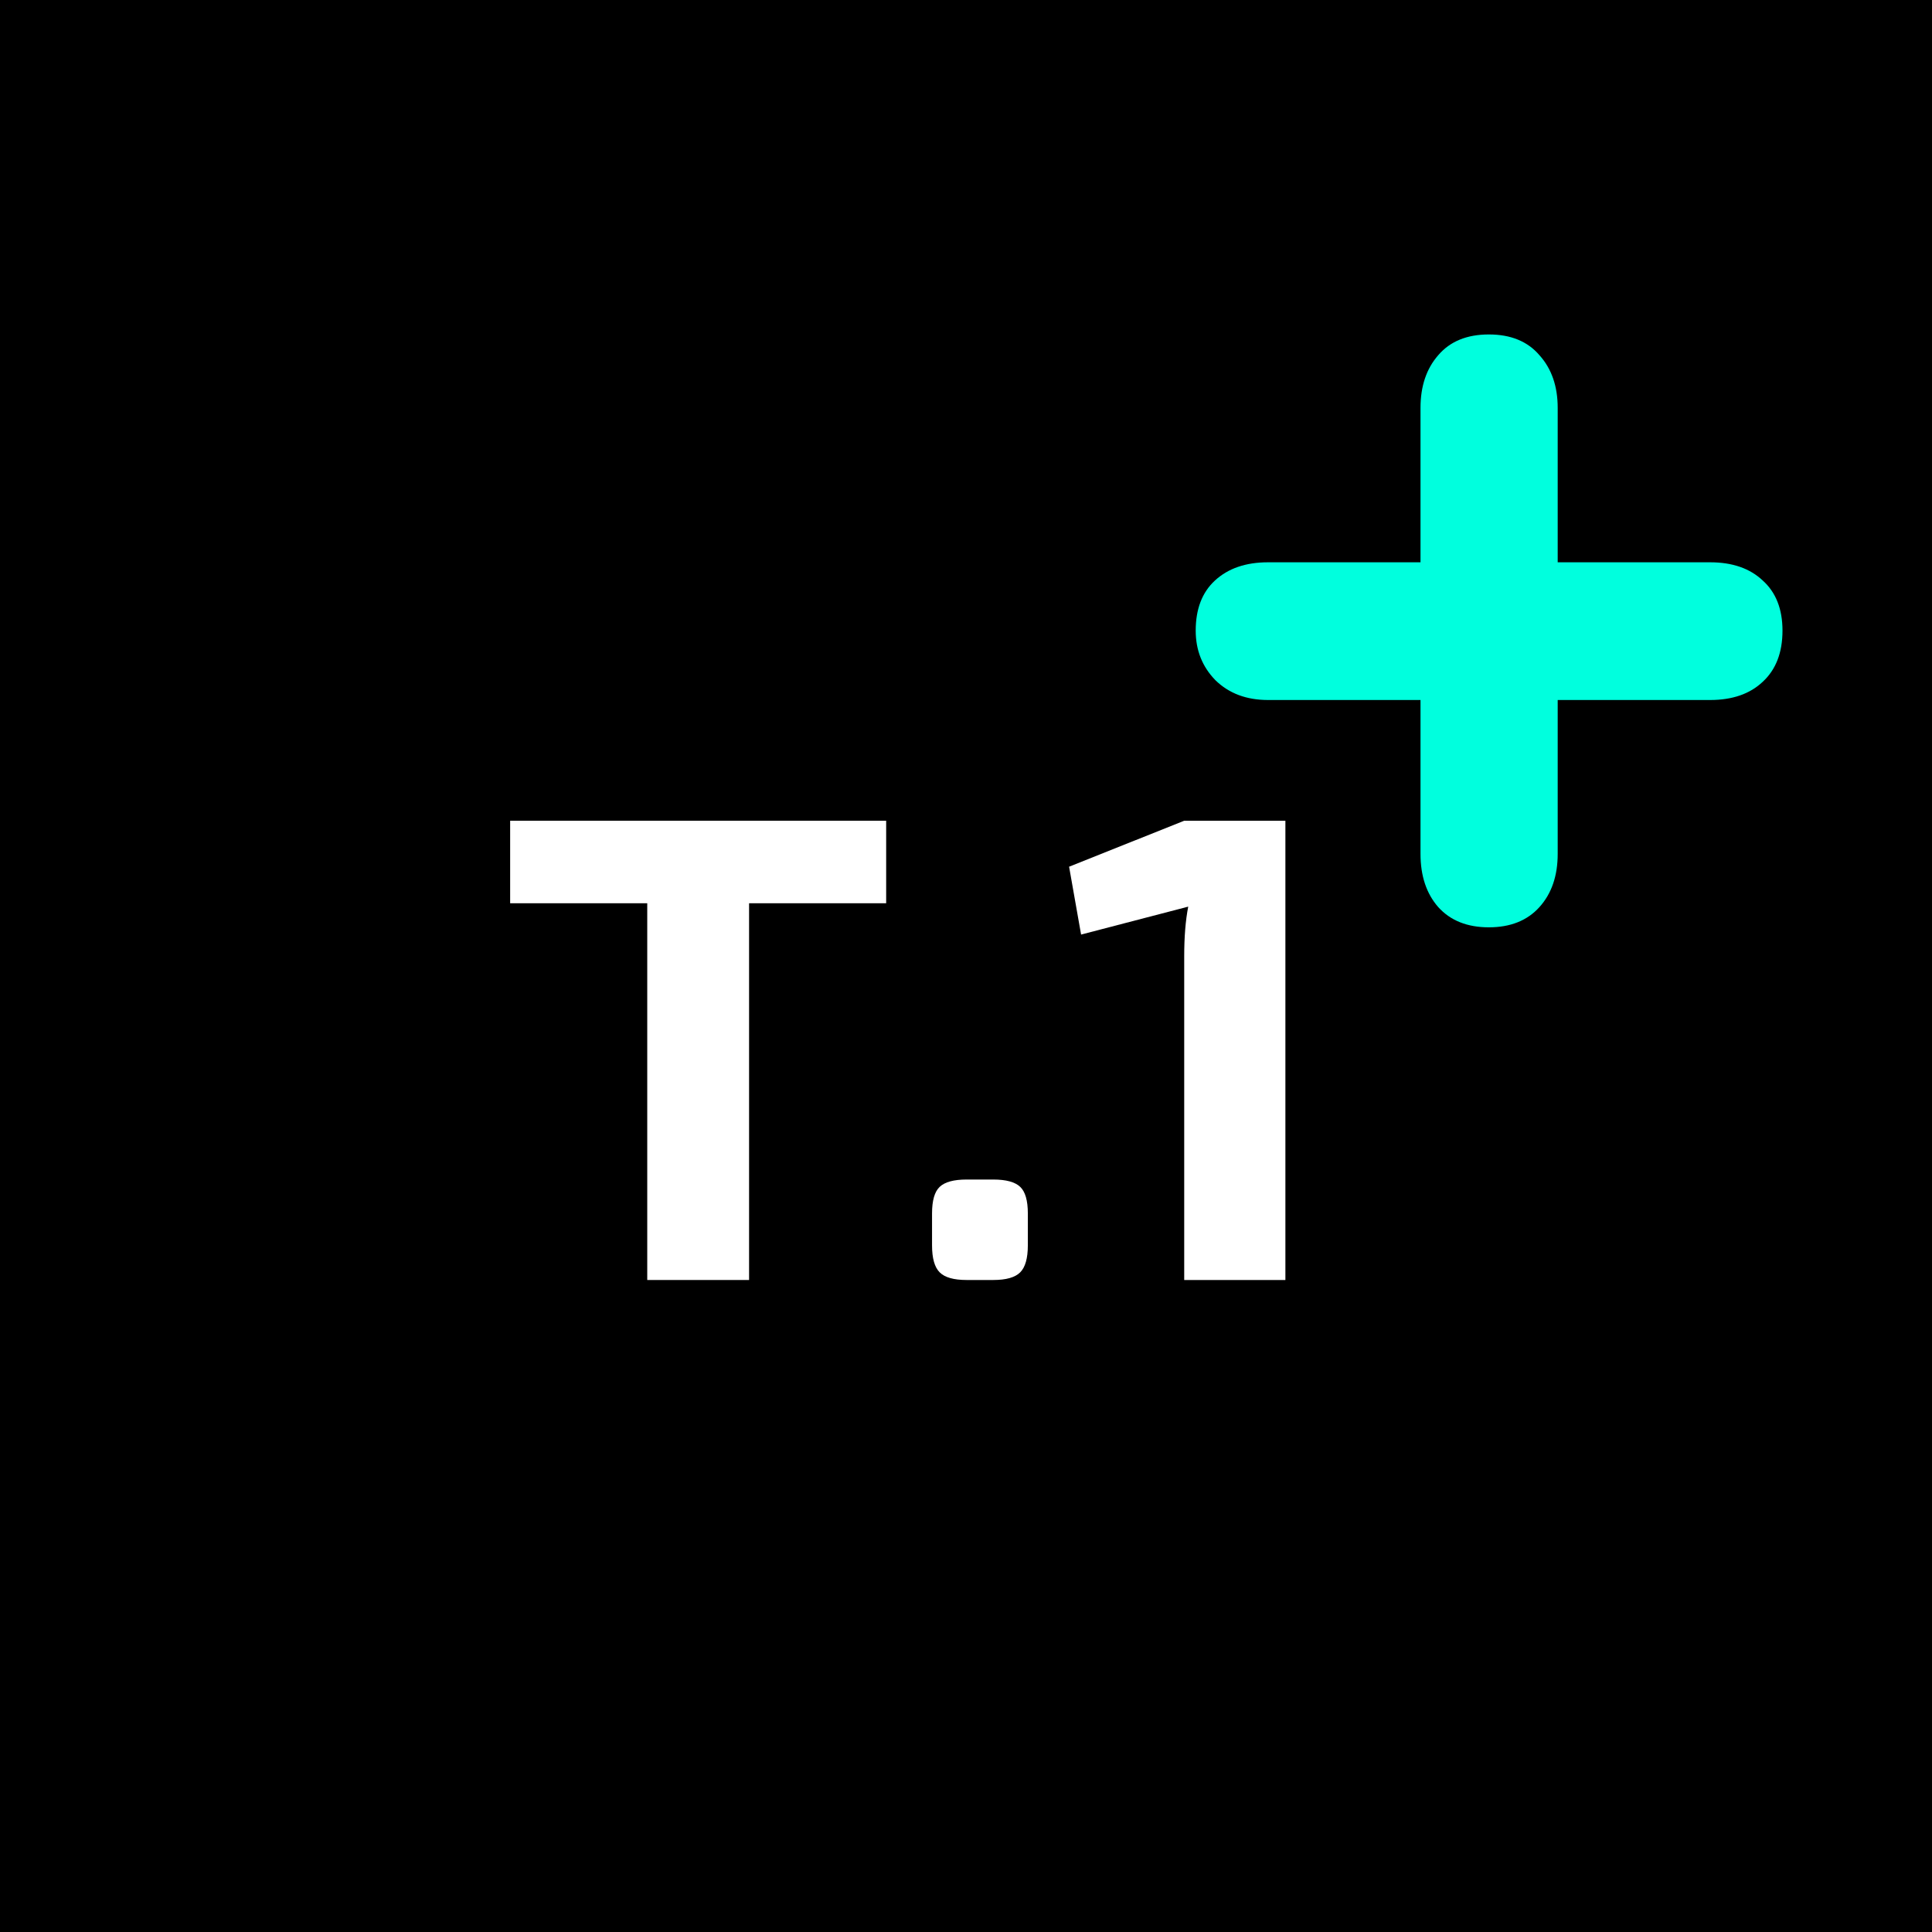 <svg xmlns="http://www.w3.org/2000/svg" xmlns:xlink="http://www.w3.org/1999/xlink" width="500" zoomAndPan="magnify" viewBox="0 0 375 375" height="500" preserveAspectRatio="xMidYMid meet" version="1.2"><defs><clipPath id="f06b488853"><path d="M 232.086 64.586 L 346 64.586 L 346 180 L 232.086 180 Z M 232.086 64.586 "/></clipPath></defs><g id="3f6b969678"><rect x="0" width="375" y="0" height="375" style="fill:#ffffff;fill-opacity:1;stroke:none;"/><rect x="0" width="375" y="0" height="375" style="fill:#000000;fill-opacity:1;stroke:none;"/><g clip-rule="nonzero" clip-path="url(#f06b488853)"><path style=" stroke:none;fill-rule:nonzero;fill:#00ffde;fill-opacity:1;" d="M 275.719 109.141 L 275.719 79.168 C 275.719 74.977 276.863 71.57 279.156 68.949 C 281.449 66.262 284.727 64.918 288.984 64.918 C 293.242 64.918 296.516 66.262 298.809 68.949 C 301.168 71.57 302.348 74.977 302.348 79.168 L 302.348 109.141 L 331.926 109.141 C 336.25 109.141 339.656 110.32 342.148 112.68 C 344.703 114.973 345.98 118.215 345.98 122.406 C 345.98 126.664 344.703 129.973 342.148 132.332 C 339.656 134.691 336.25 135.871 331.926 135.871 L 302.348 135.871 L 302.348 165.742 C 302.348 170 301.168 173.441 298.809 176.062 C 296.453 178.68 293.176 179.992 288.984 179.992 C 284.789 179.992 281.516 178.68 279.156 176.062 C 276.863 173.441 275.719 170 275.719 165.742 L 275.719 135.871 L 246.137 135.871 C 241.945 135.871 238.539 134.594 235.918 132.035 C 233.363 129.418 232.086 126.207 232.086 122.406 C 232.086 118.215 233.328 114.973 235.82 112.68 C 238.375 110.32 241.812 109.141 246.137 109.141 Z M 275.719 109.141 "/></g><g style="fill:#ffffff;fill-opacity:1;"><g transform="translate(96.692, 248.446)"><path style="stroke:none" d="M 75.312 -73.125 L 48.703 -73.125 L 48.703 0 L 28.938 0 L 28.938 -73.125 L 2.328 -73.125 L 2.328 -89.141 L 75.312 -89.141 Z M 75.312 -73.125 "/></g></g><g style="fill:#ffffff;fill-opacity:1;"><g transform="translate(174.315, 248.446)"><path style="stroke:none" d="M 13.312 -19.5 L 18.469 -19.5 C 20.969 -19.5 22.711 -19.023 23.703 -18.078 C 24.691 -17.141 25.188 -15.422 25.188 -12.922 L 25.188 -6.719 C 25.188 -4.219 24.691 -2.473 23.703 -1.484 C 22.711 -0.492 20.969 0 18.469 0 L 13.312 0 C 10.812 0 9.066 -0.492 8.078 -1.484 C 7.086 -2.473 6.594 -4.219 6.594 -6.719 L 6.594 -12.922 C 6.594 -15.422 7.086 -17.141 8.078 -18.078 C 9.066 -19.023 10.812 -19.5 13.312 -19.5 Z M 13.312 -19.5 "/></g></g><g style="fill:#ffffff;fill-opacity:1;"><g transform="translate(206.088, 248.446)"><path style="stroke:none" d="M 43.406 0 L 23.766 0 L 23.766 -62.781 C 23.766 -66.57 24.023 -69.801 24.547 -72.469 L 3.75 -67.047 L 1.422 -80.219 L 23.766 -89.141 L 43.406 -89.141 Z M 43.406 0 "/></g></g></g></svg>